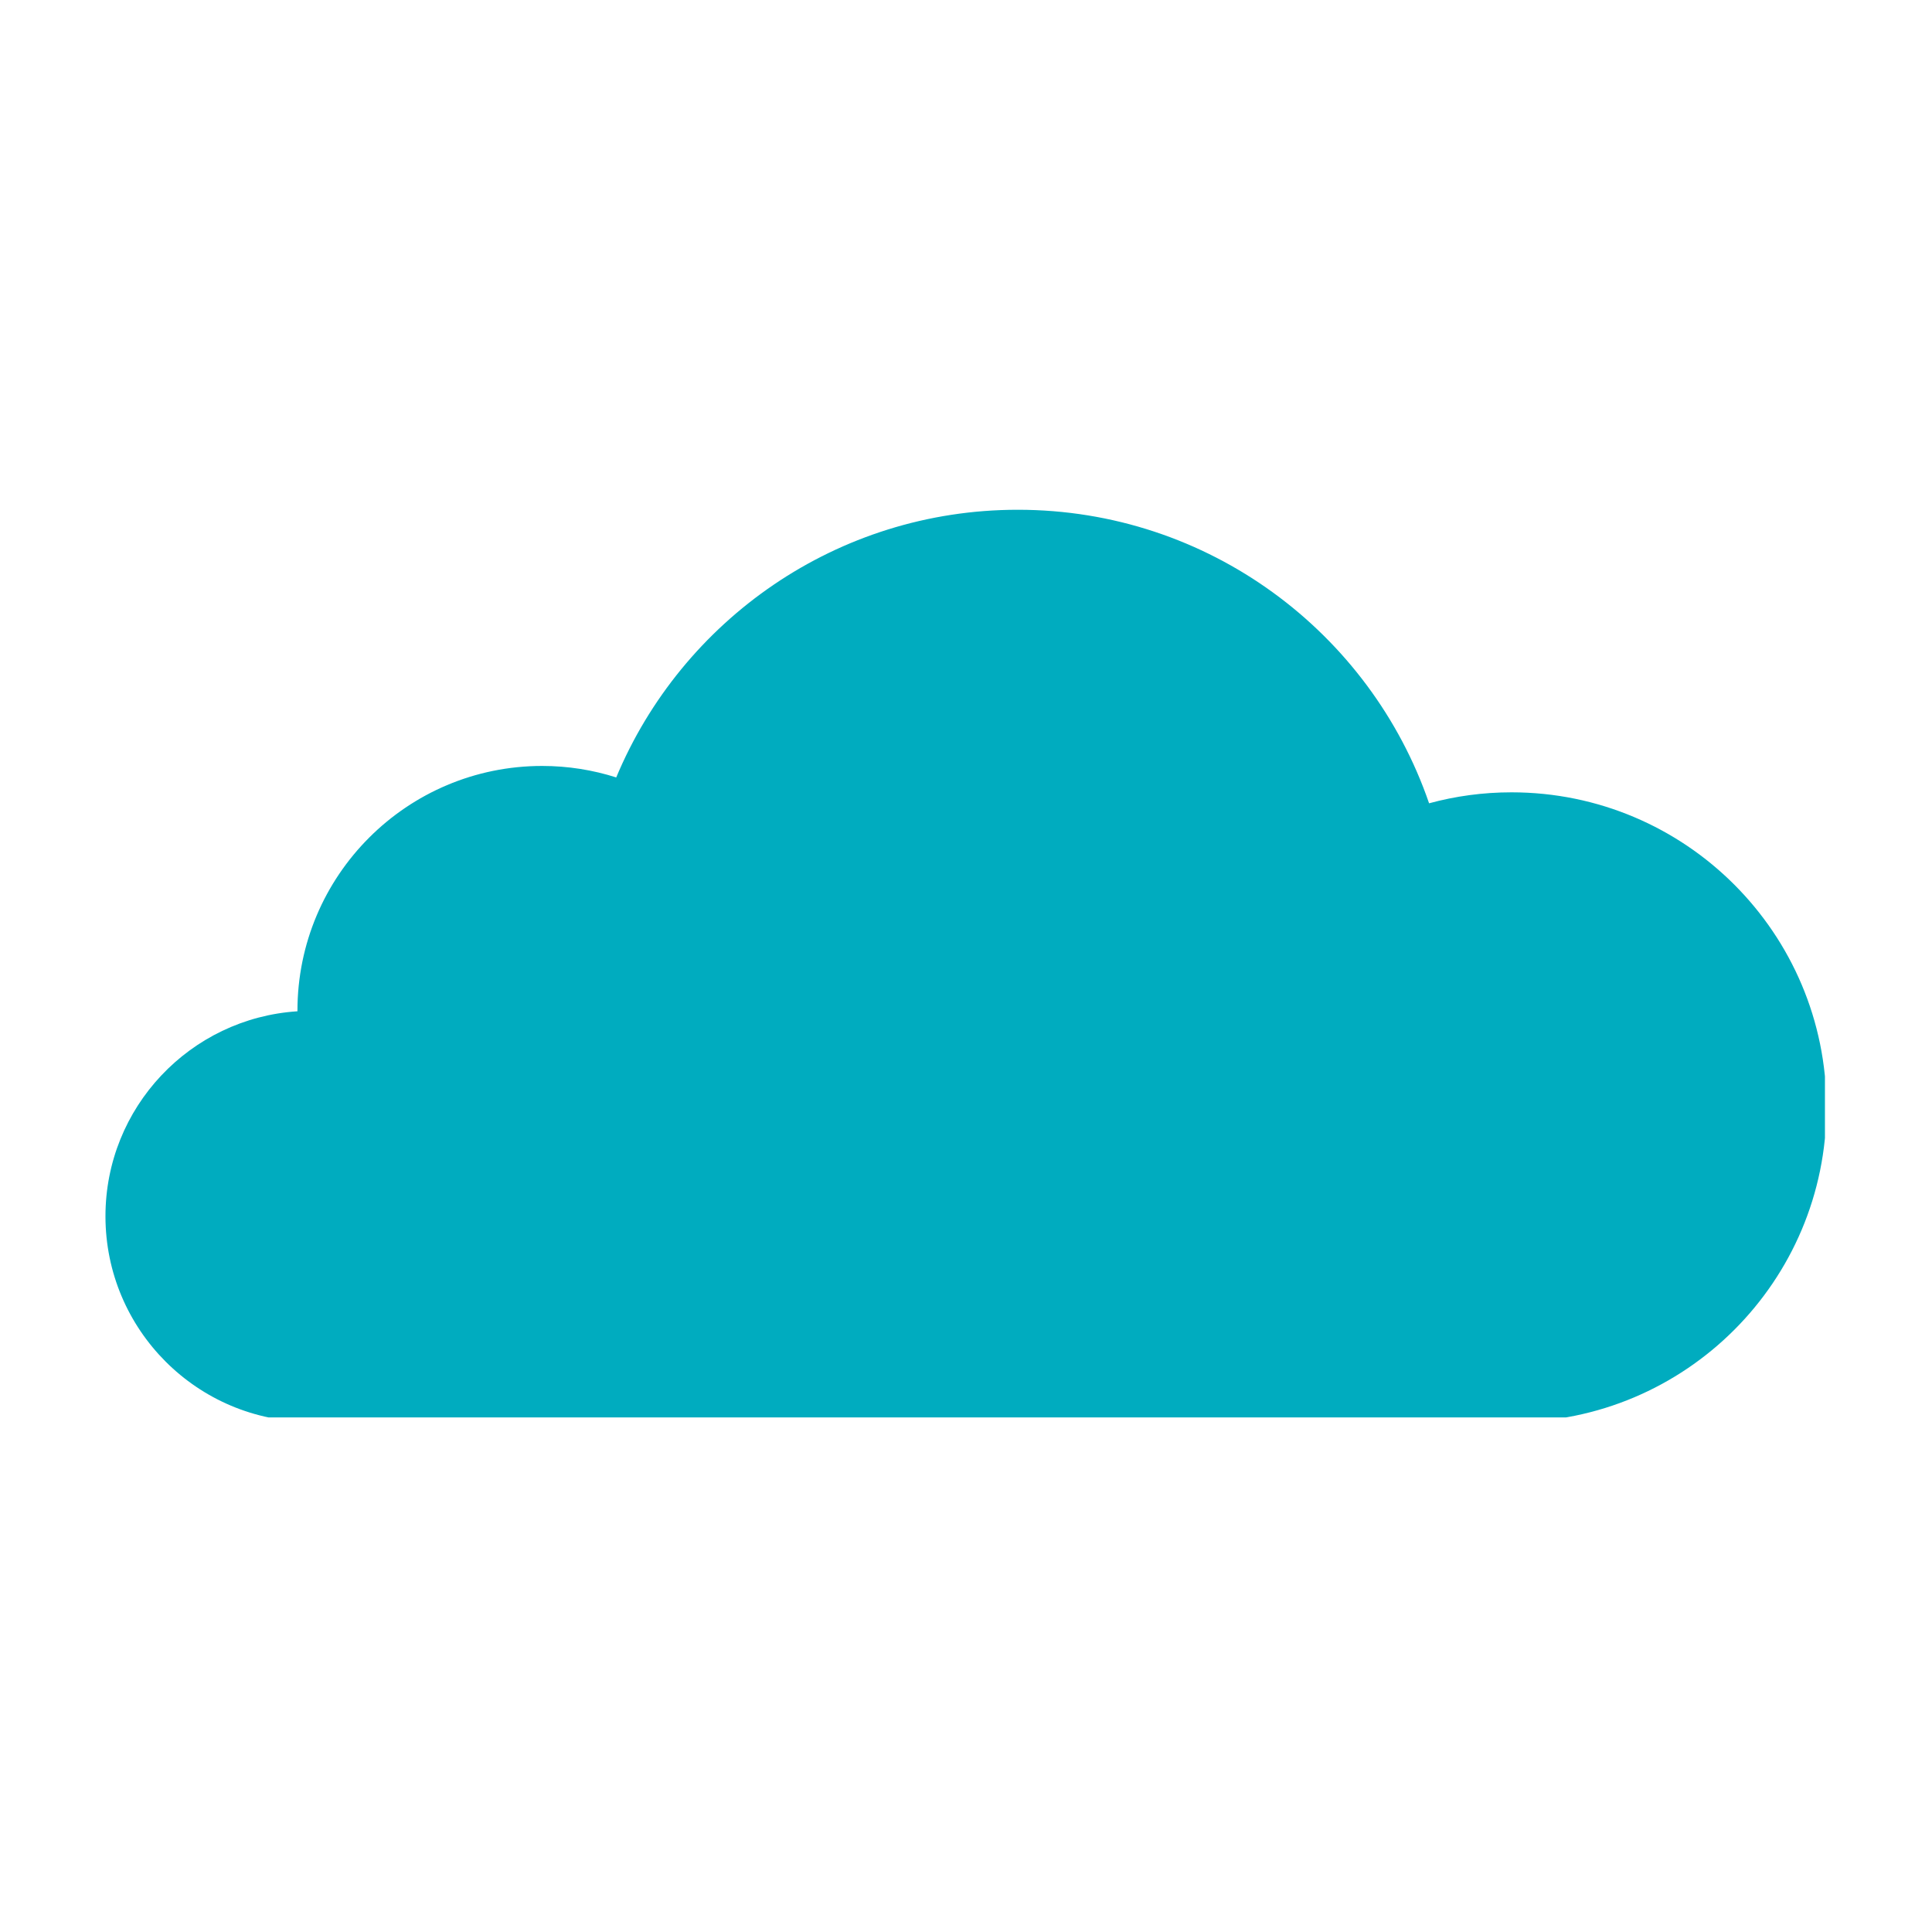 <svg xmlns="http://www.w3.org/2000/svg" xmlns:xlink="http://www.w3.org/1999/xlink" width="100" zoomAndPan="magnify" viewBox="0 0 75 75" height="100" preserveAspectRatio="xMidYMid meet" version="1.0"><defs><clipPath id="e878440575"><path d="M 4.094 19.773 L 70.844 19.773 L 70.844 55.023 L 4.094 55.023 Z M 4.094 19.773 " clip-rule="nonzero"/></clipPath></defs><g clip-path="url(#e878440575)"><path fill="#00acbf" d="M 58.676 30.758 C 57.57 30.758 56.496 30.906 55.477 31.184 C 53.199 24.555 46.914 19.789 39.512 19.789 C 32.488 19.789 26.469 24.078 23.922 30.18 C 23.016 29.891 22.051 29.734 21.047 29.734 C 15.801 29.734 11.547 33.988 11.547 39.238 C 11.547 39.246 11.547 39.25 11.547 39.258 C 7.387 39.527 4.094 42.984 4.094 47.215 C 4.094 51.621 7.664 55.195 12.07 55.195 C 12.195 55.195 12.316 55.191 12.438 55.184 L 12.438 55.195 L 12.5 55.184 C 12.555 55.18 12.605 55.172 12.66 55.168 L 57.738 55.168 C 58.047 55.191 58.359 55.207 58.676 55.207 C 65.43 55.207 70.902 49.734 70.902 42.984 C 70.902 36.23 65.43 30.758 58.676 30.758 Z M 58.676 30.758 " fill-opacity="1" fill-rule="nonzero"/></g></svg>